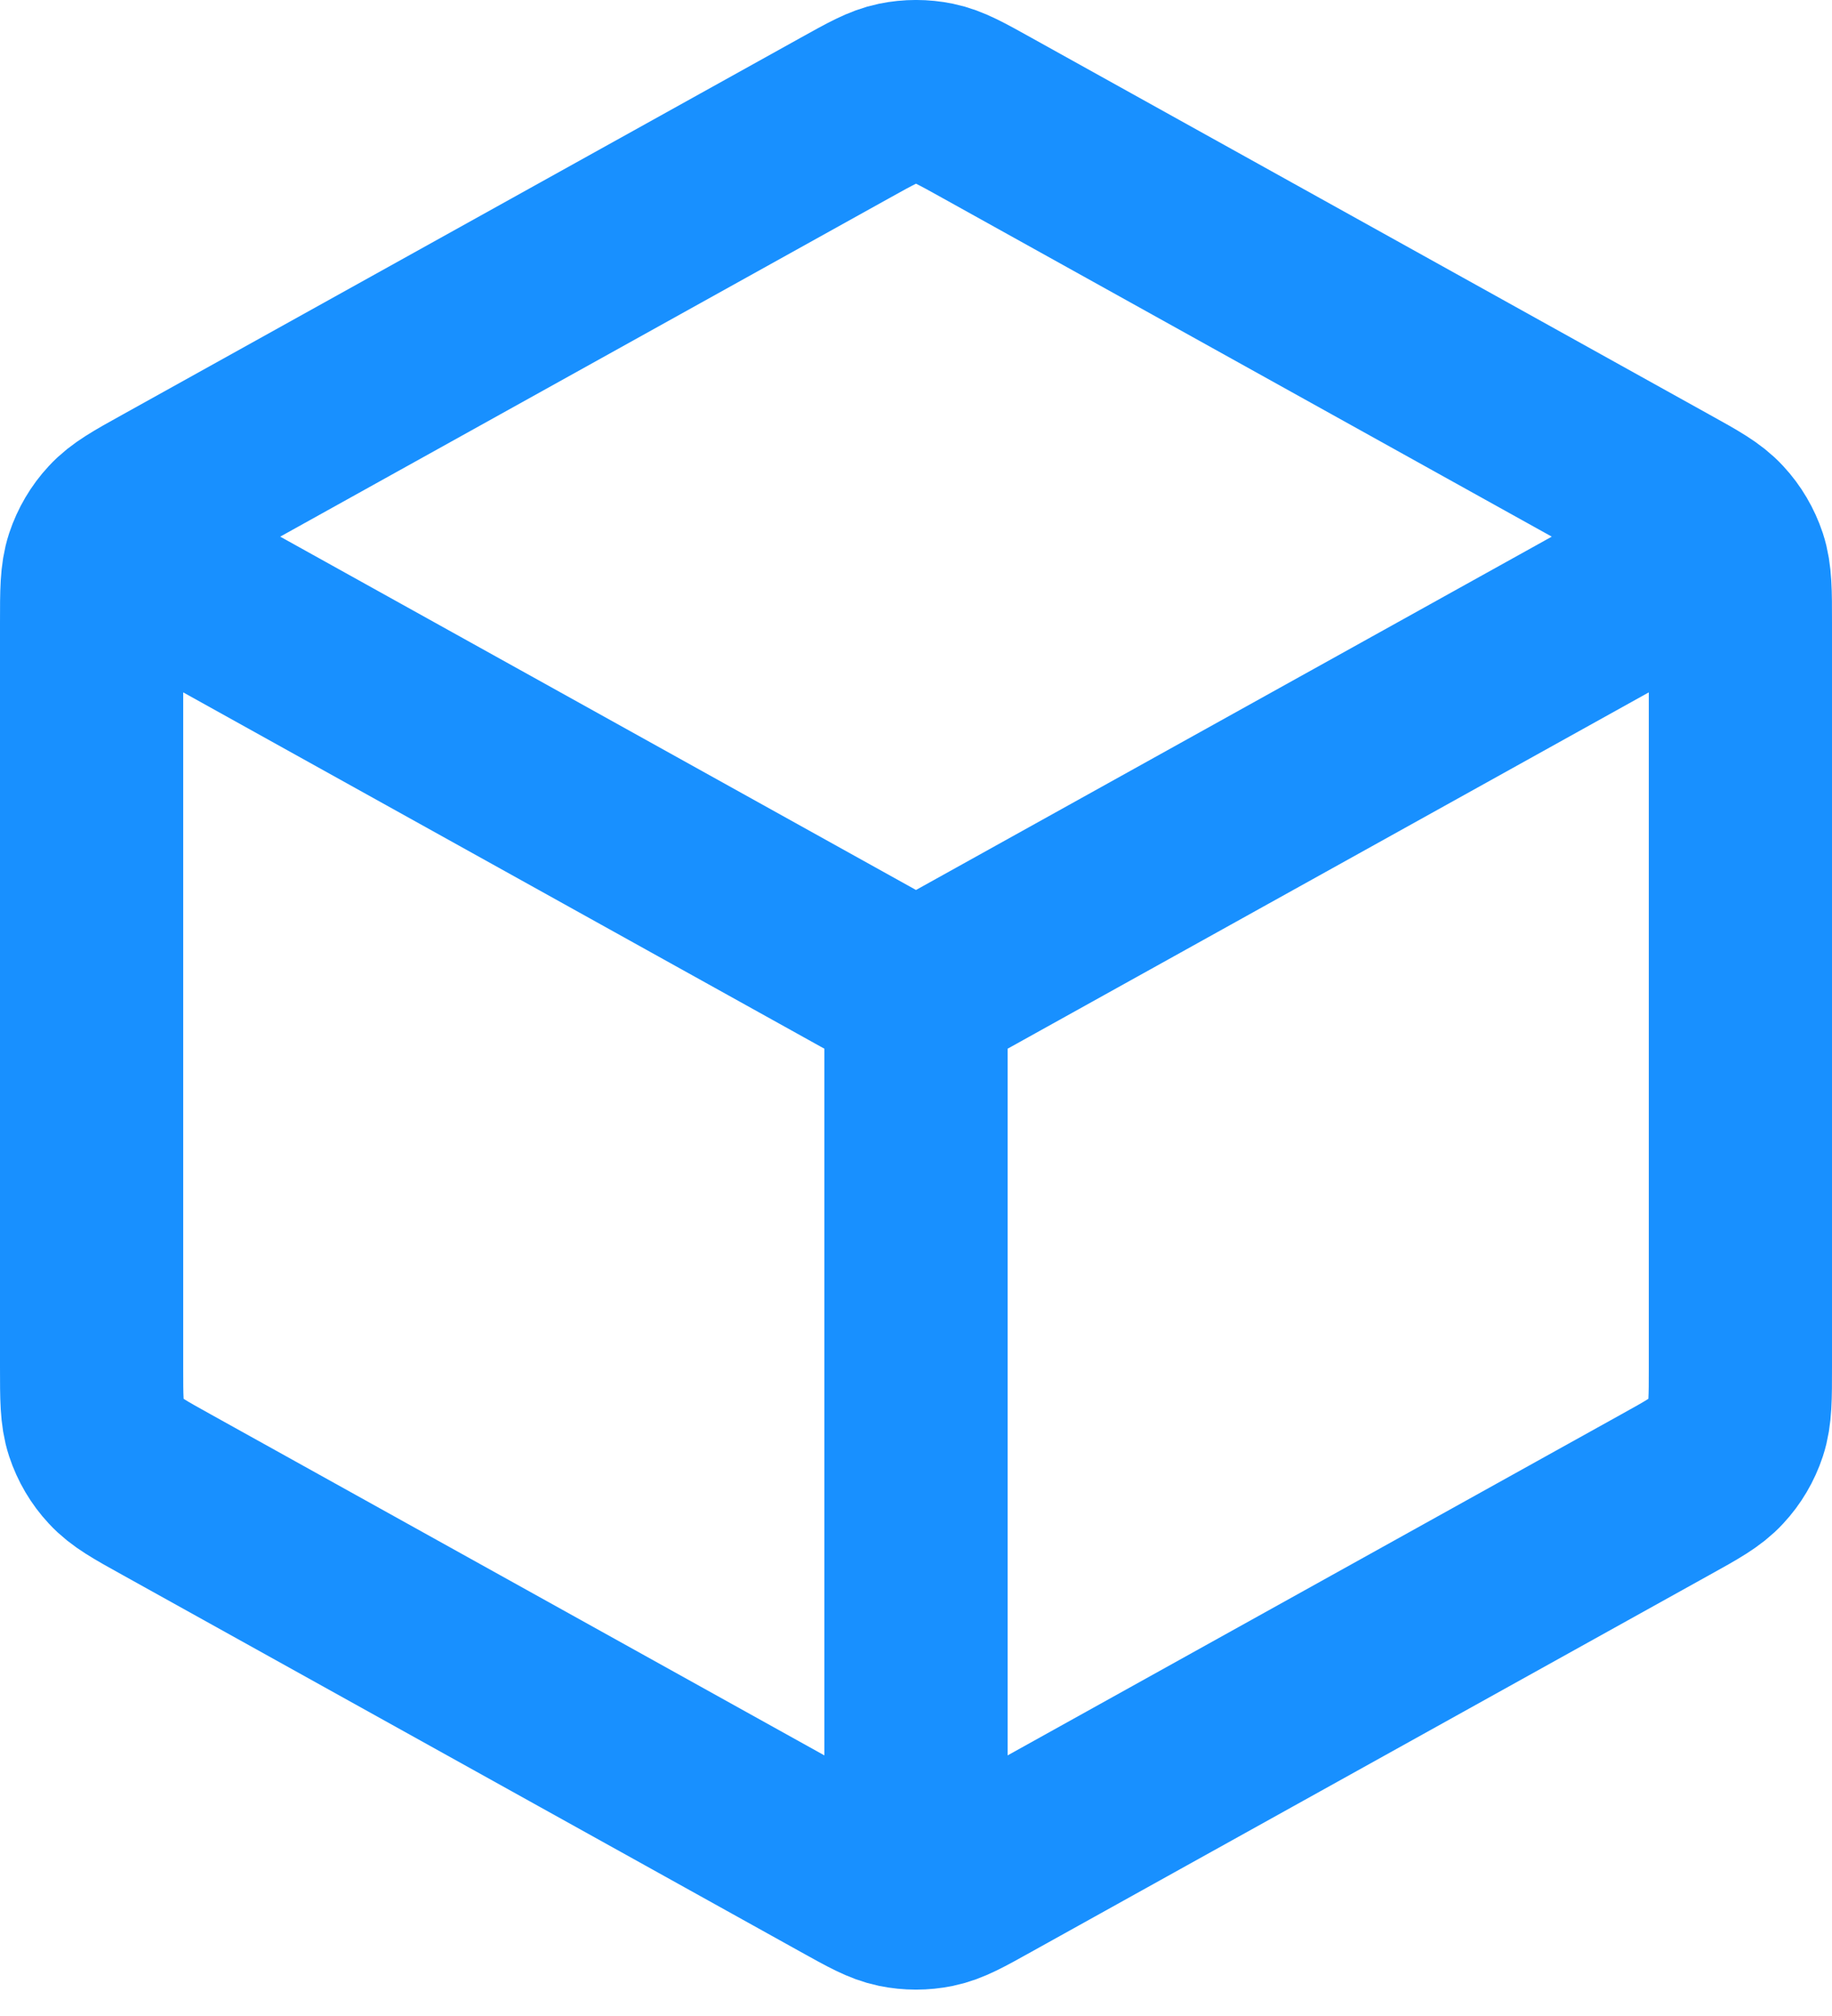 <?xml version="1.0" encoding="UTF-8"?>
<svg width="20px" height="22px" viewBox="0 0 20 22" version="1.1" xmlns="http://www.w3.org/2000/svg" xmlns:xlink="http://www.w3.org/1999/xlink">
    <title>形状</title>
    <g id="官网" stroke="none" stroke-width="1" fill="none" fill-rule="evenodd" stroke-linecap="round" stroke-linejoin="round">
        <g id="产品中心--数据加工" transform="translate(-176, -2395)" stroke="#1890FF" stroke-width="2">
            <g id="编组-3备份-2" transform="translate(135, 2131)">
                <g id="编组-2备份" transform="translate(0, 245)">
                    <g id="container.2" transform="translate(42, 20)">
                        <path d="M17.5,5.134 L9,9.856 M9,9.856 L0.5,5.134 M9,9.856 L9,19.356 M18,13.915 L18,5.797 C18,5.455 18,5.284 17.95,5.131 C17.905,4.996 17.832,4.871 17.735,4.767 C17.626,4.648 17.477,4.565 17.177,4.399 L9.777,0.288 C9.493,0.13 9.352,0.051 9.201,0.02 C9.069,-0.007 8.931,-0.007 8.799,0.02 C8.648,0.051 8.507,0.13 8.223,0.288 L0.823,4.399 C0.523,4.565 0.374,4.648 0.265,4.767 C0.168,4.871 0.095,4.996 0.05,5.131 C0,5.284 0,5.455 0,5.797 L0,13.915 C0,14.257 0,14.429 0.05,14.581 C0.095,14.717 0.168,14.841 0.265,14.945 C0.374,15.064 0.523,15.147 0.823,15.313 L8.223,19.424 C8.507,19.582 8.648,19.661 8.799,19.692 C8.931,19.719 9.069,19.719 9.201,19.692 C9.352,19.661 9.493,19.582 9.777,19.424 L17.177,15.313 C17.477,15.147 17.626,15.064 17.735,14.945 C17.832,14.841 17.905,14.717 17.95,14.581 C18,14.429 18,14.257 18,13.915 Z" id="形状"></path>
                    </g>
                </g>
            </g>
        </g>
    </g>
</svg>
